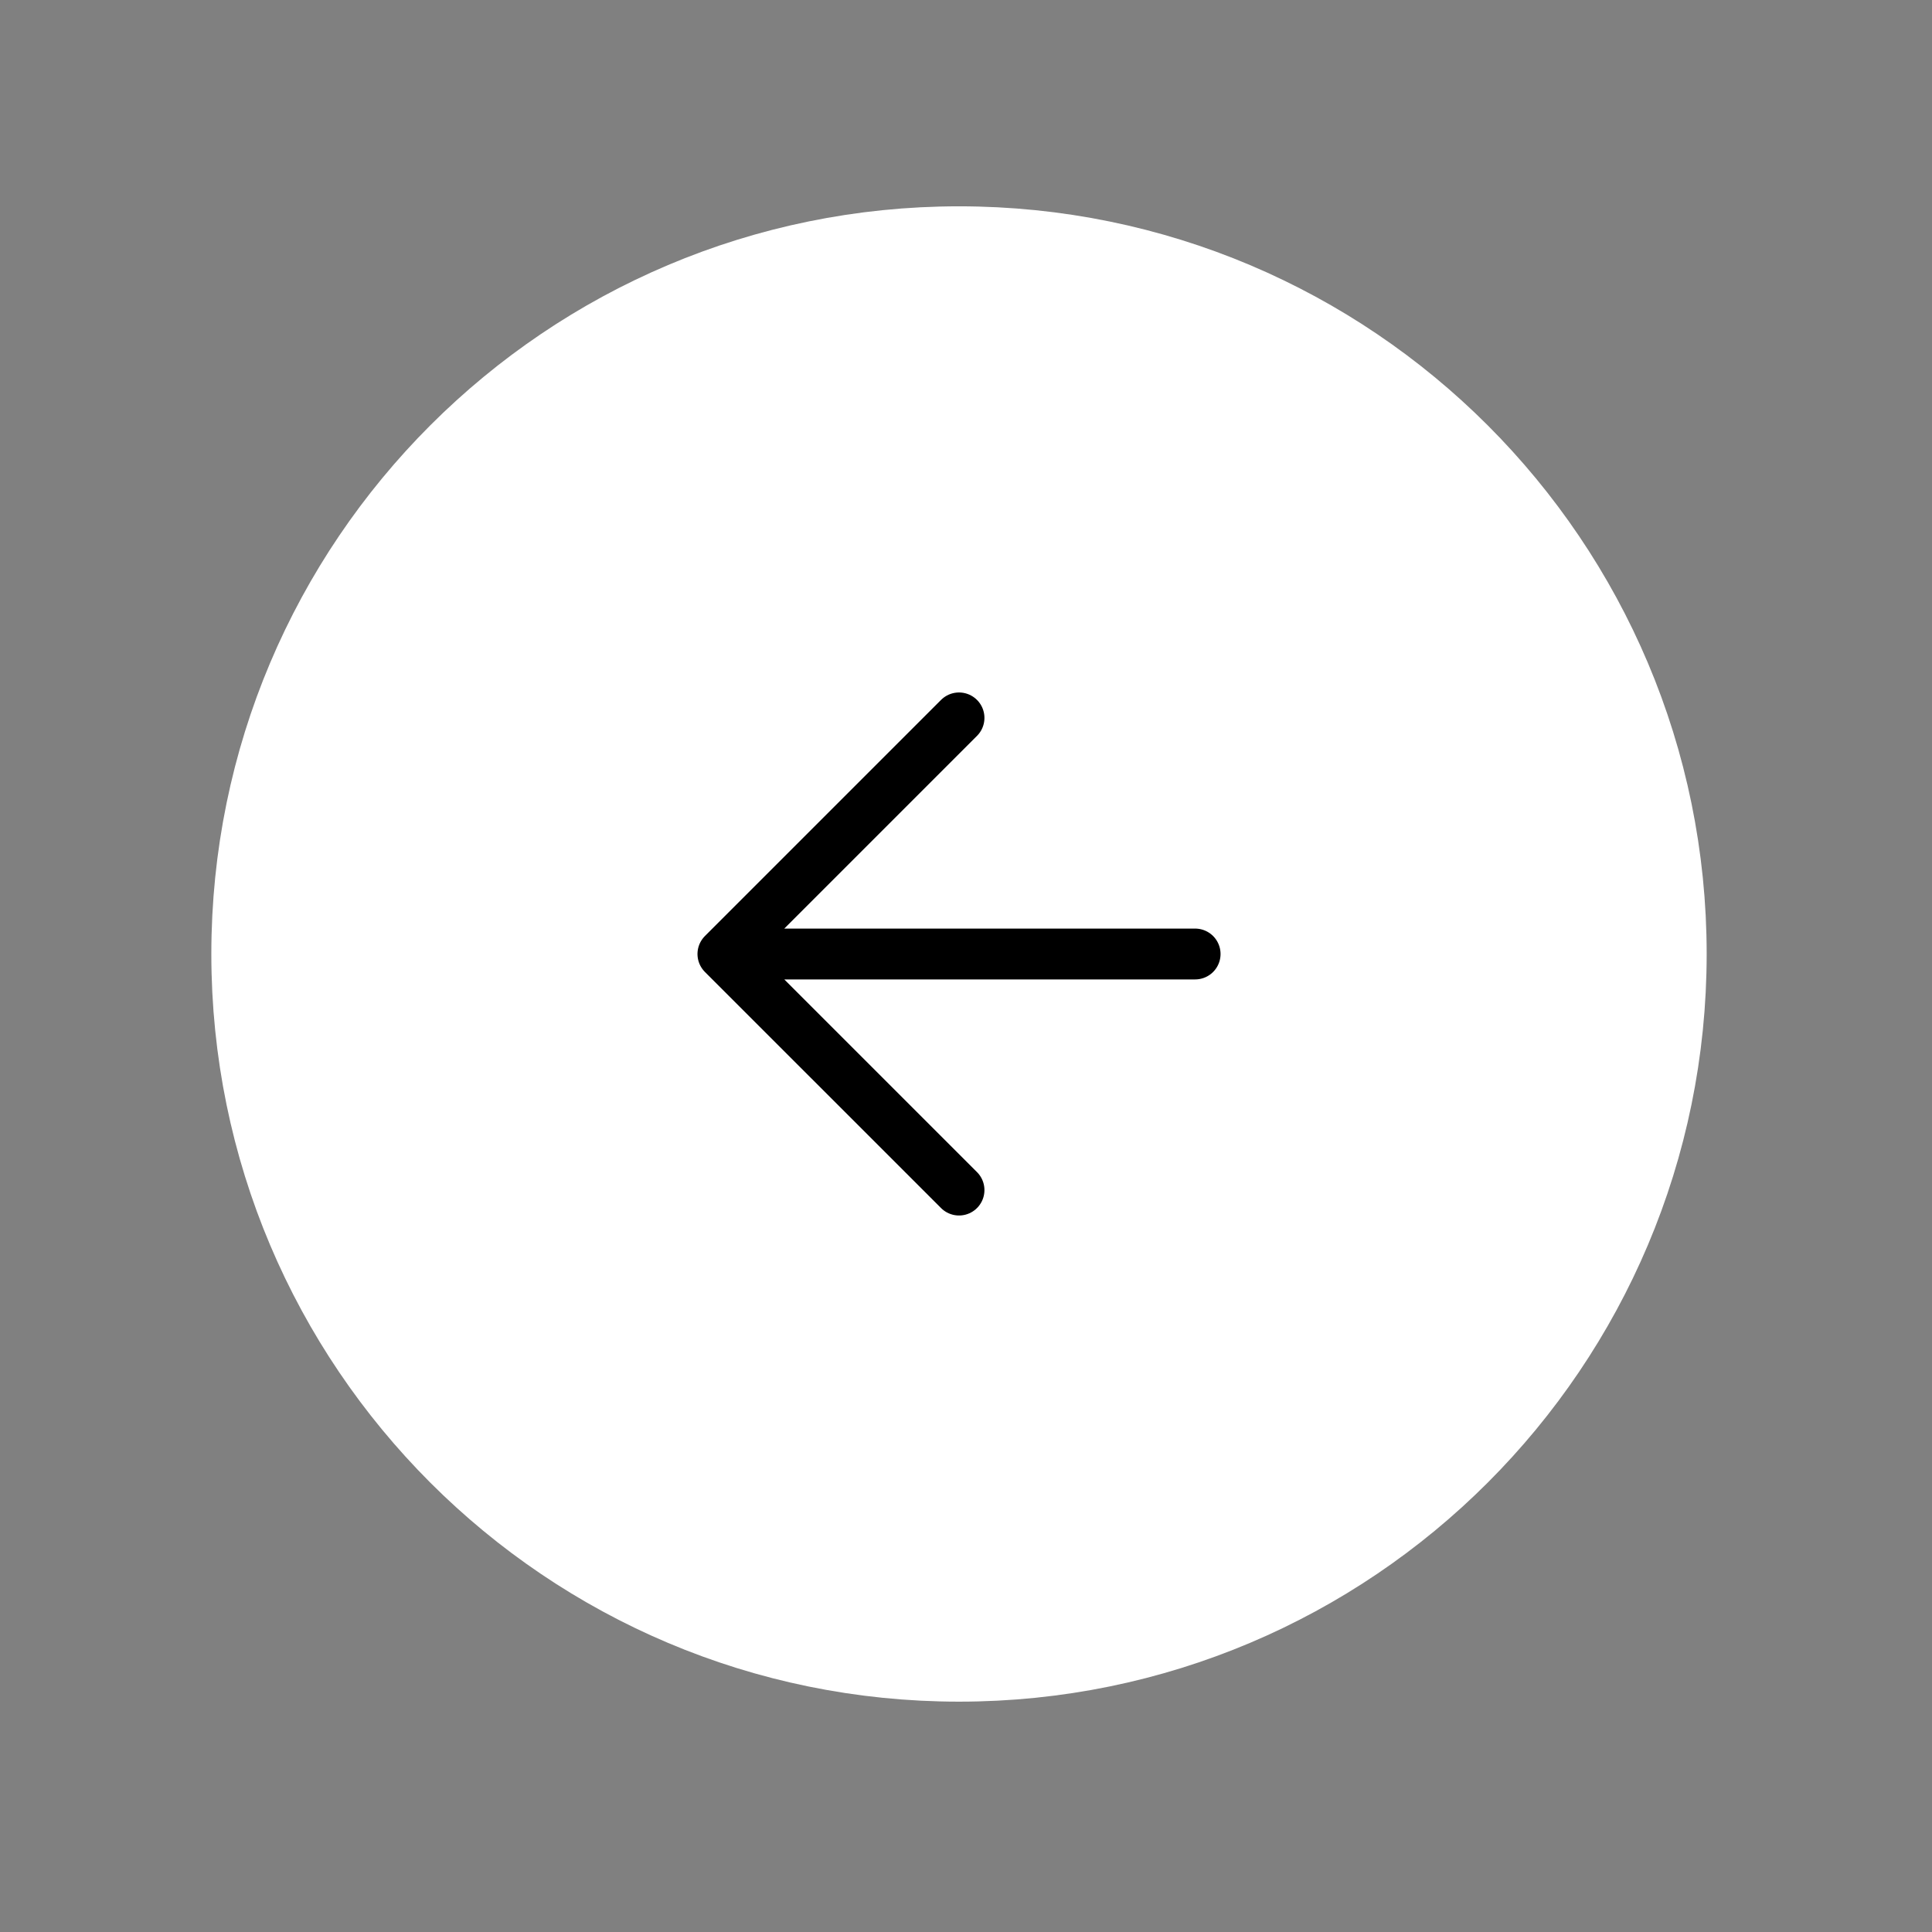 <svg width="57" height="57" viewBox="0 0 57 57" fill="none" xmlns="http://www.w3.org/2000/svg">
<rect x="0" y="0" width="57" height="57" fill="#808080" stroke="none"/>
<g id="SVG">
<path id="Vector" d="M28.294 7.248C16.752 7.248 7.396 16.604 7.396 28.145C7.396 39.687 16.752 49.043 28.294 49.043C39.835 49.043 49.191 39.687 49.191 28.145C49.191 16.604 39.835 7.248 28.294 7.248Z" fill="white" stroke="white" stroke-width="2.322" stroke-linecap="round" stroke-linejoin="round"/>
<path id="Vector_2" d="M28.294 21.18L21.328 28.146M21.328 28.146L28.294 35.111M21.328 28.146H35.26" stroke="black" stroke-width="1.5" stroke-linecap="round" stroke-linejoin="round"/>
</g>
</svg>
